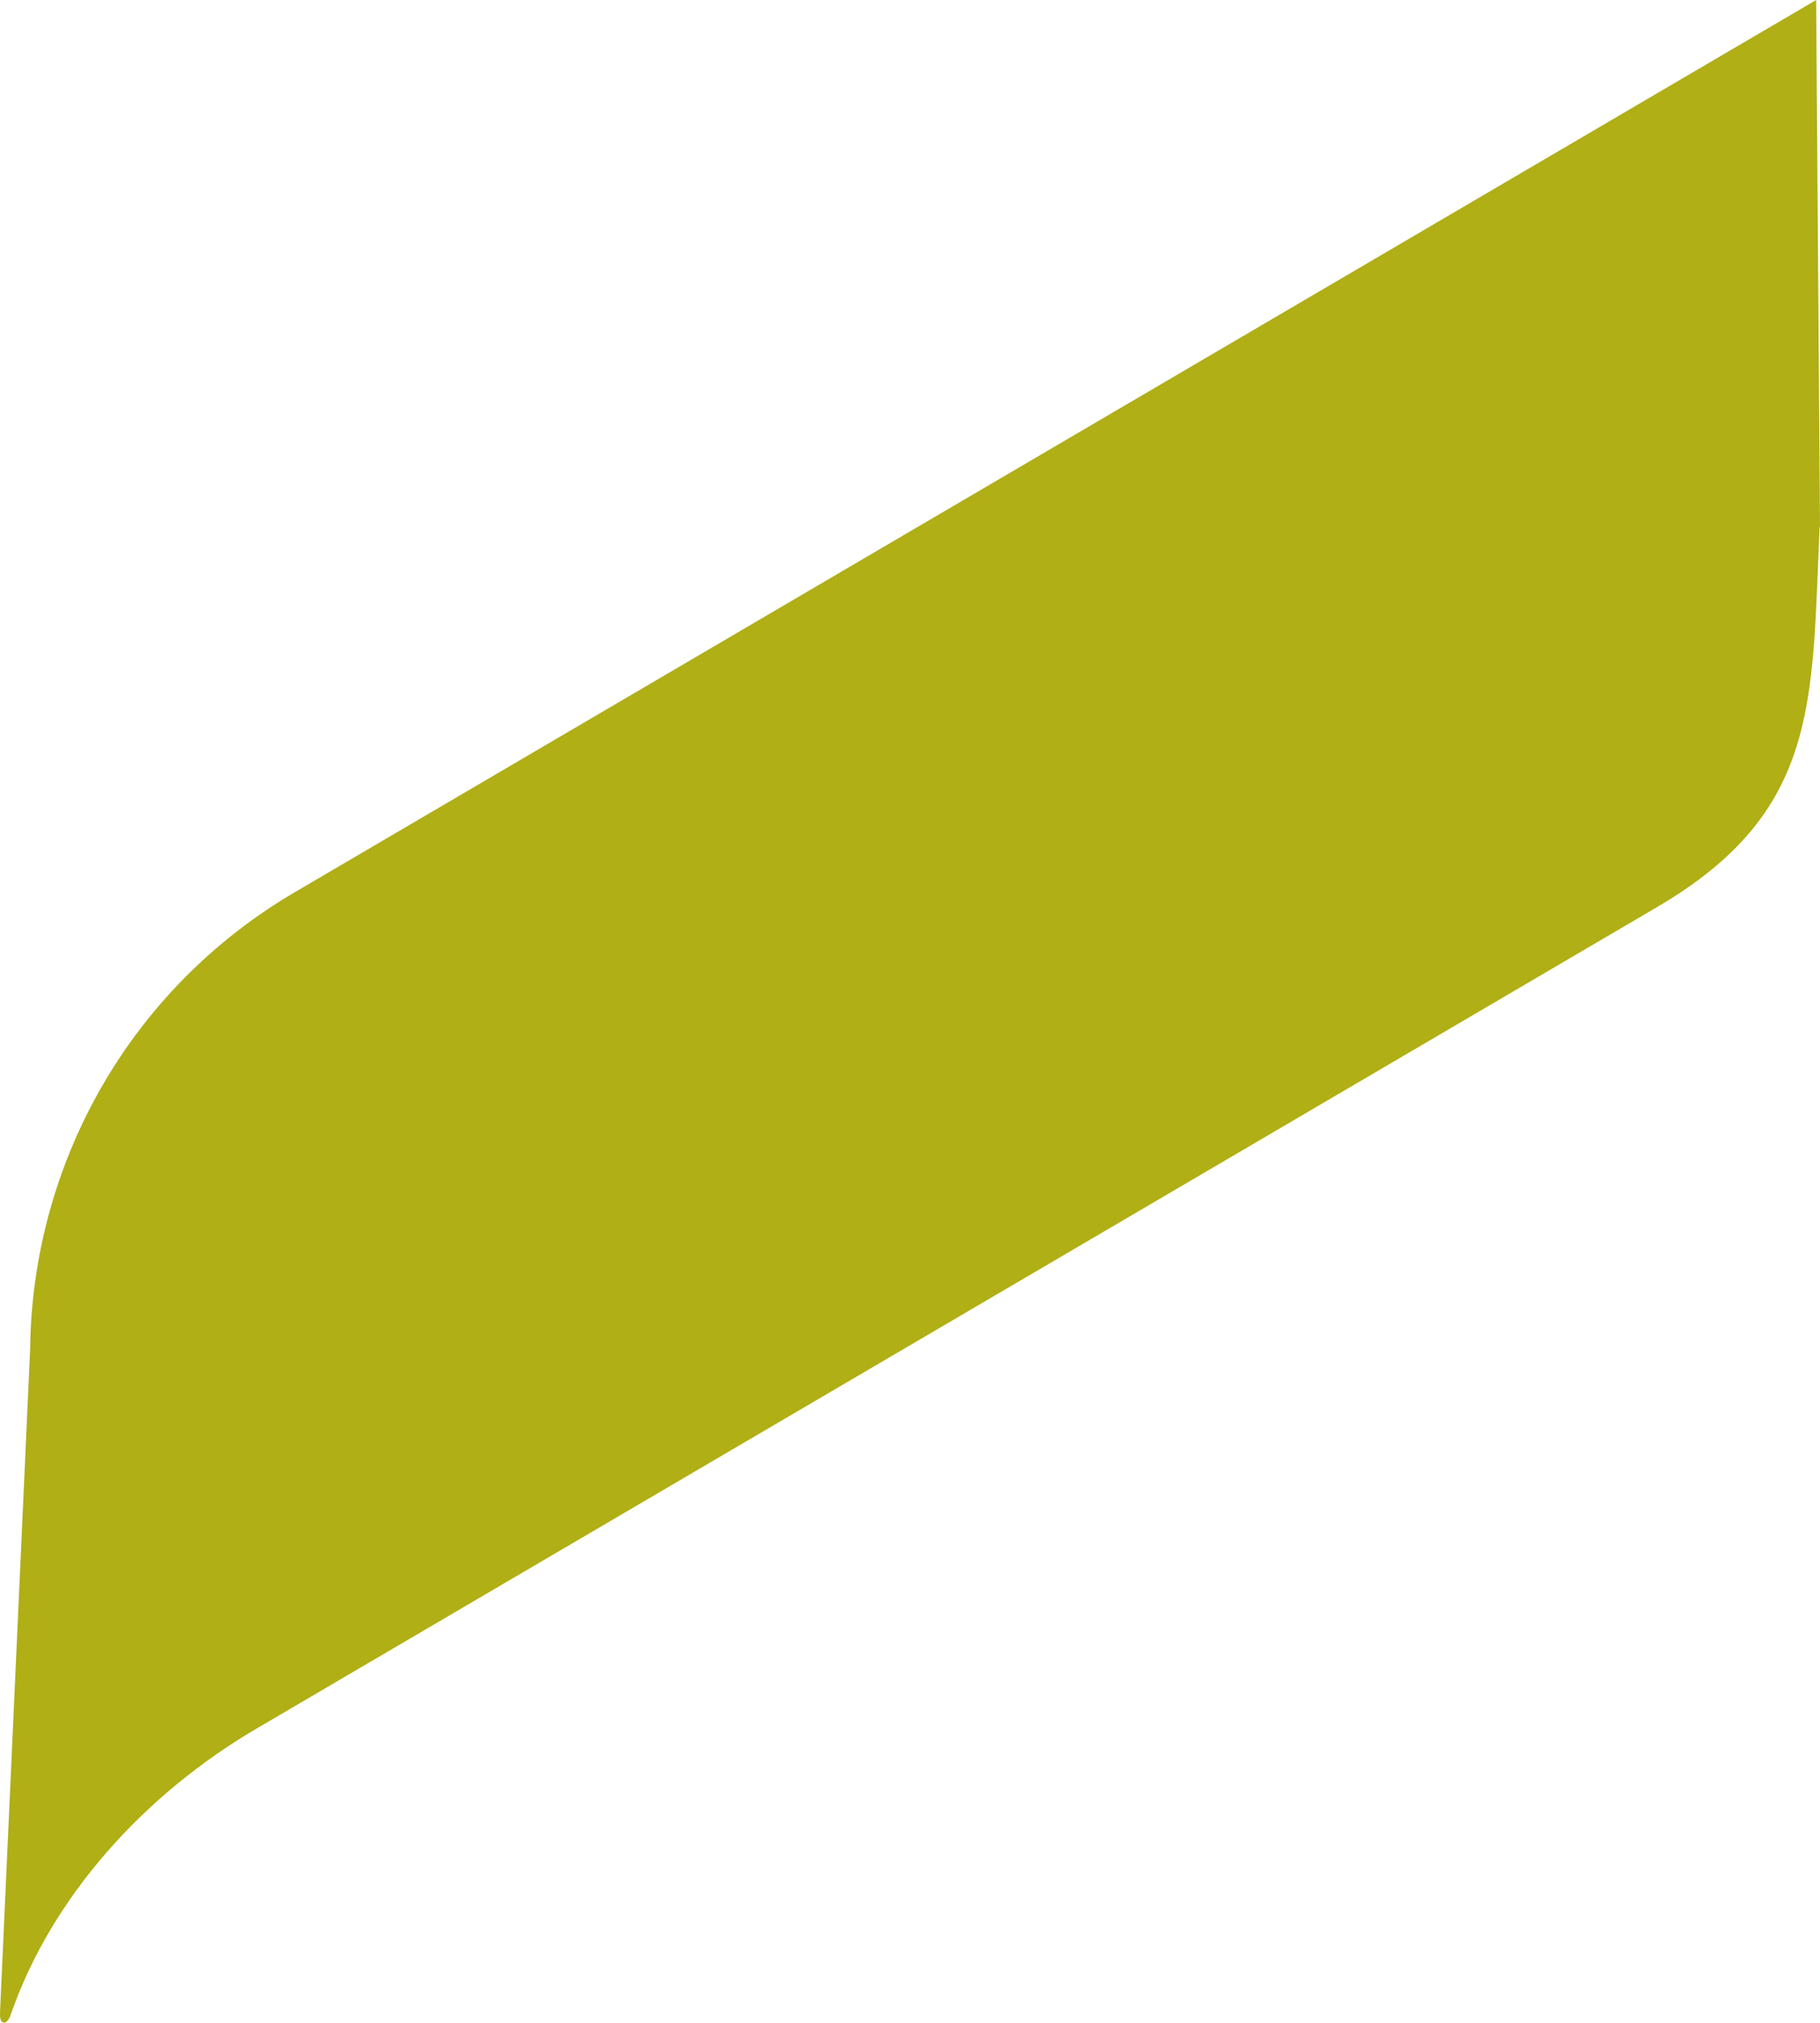 <svg xmlns="http://www.w3.org/2000/svg" width="2762.041" height="3069.82" viewBox="0 0 2762.041 3069.82"><defs><style>.a{fill:#b0af16;}</style></defs><path class="a" d="M247.418,3266.746l45.6-1004.071h0c3.078-276.756,147.423-545.032,404.016-694.528,4.586-2.7,2306.444-1352.685,2306.444-1352.685l5.841,800.241-.627-.062c-11.873,267.208-.127,432.847-248.365,577.507,0,0-2116.372,1241.443-2120.957,1244.143C464.626,2939.113,324.8,3096.02,263.56,3273.216c-2.387,7.1-6.783,12.752-10.553,12C247.292,3284.019,246.978,3276.734,247.418,3266.746Z" transform="translate(-247.281 -215.462)"/></svg>